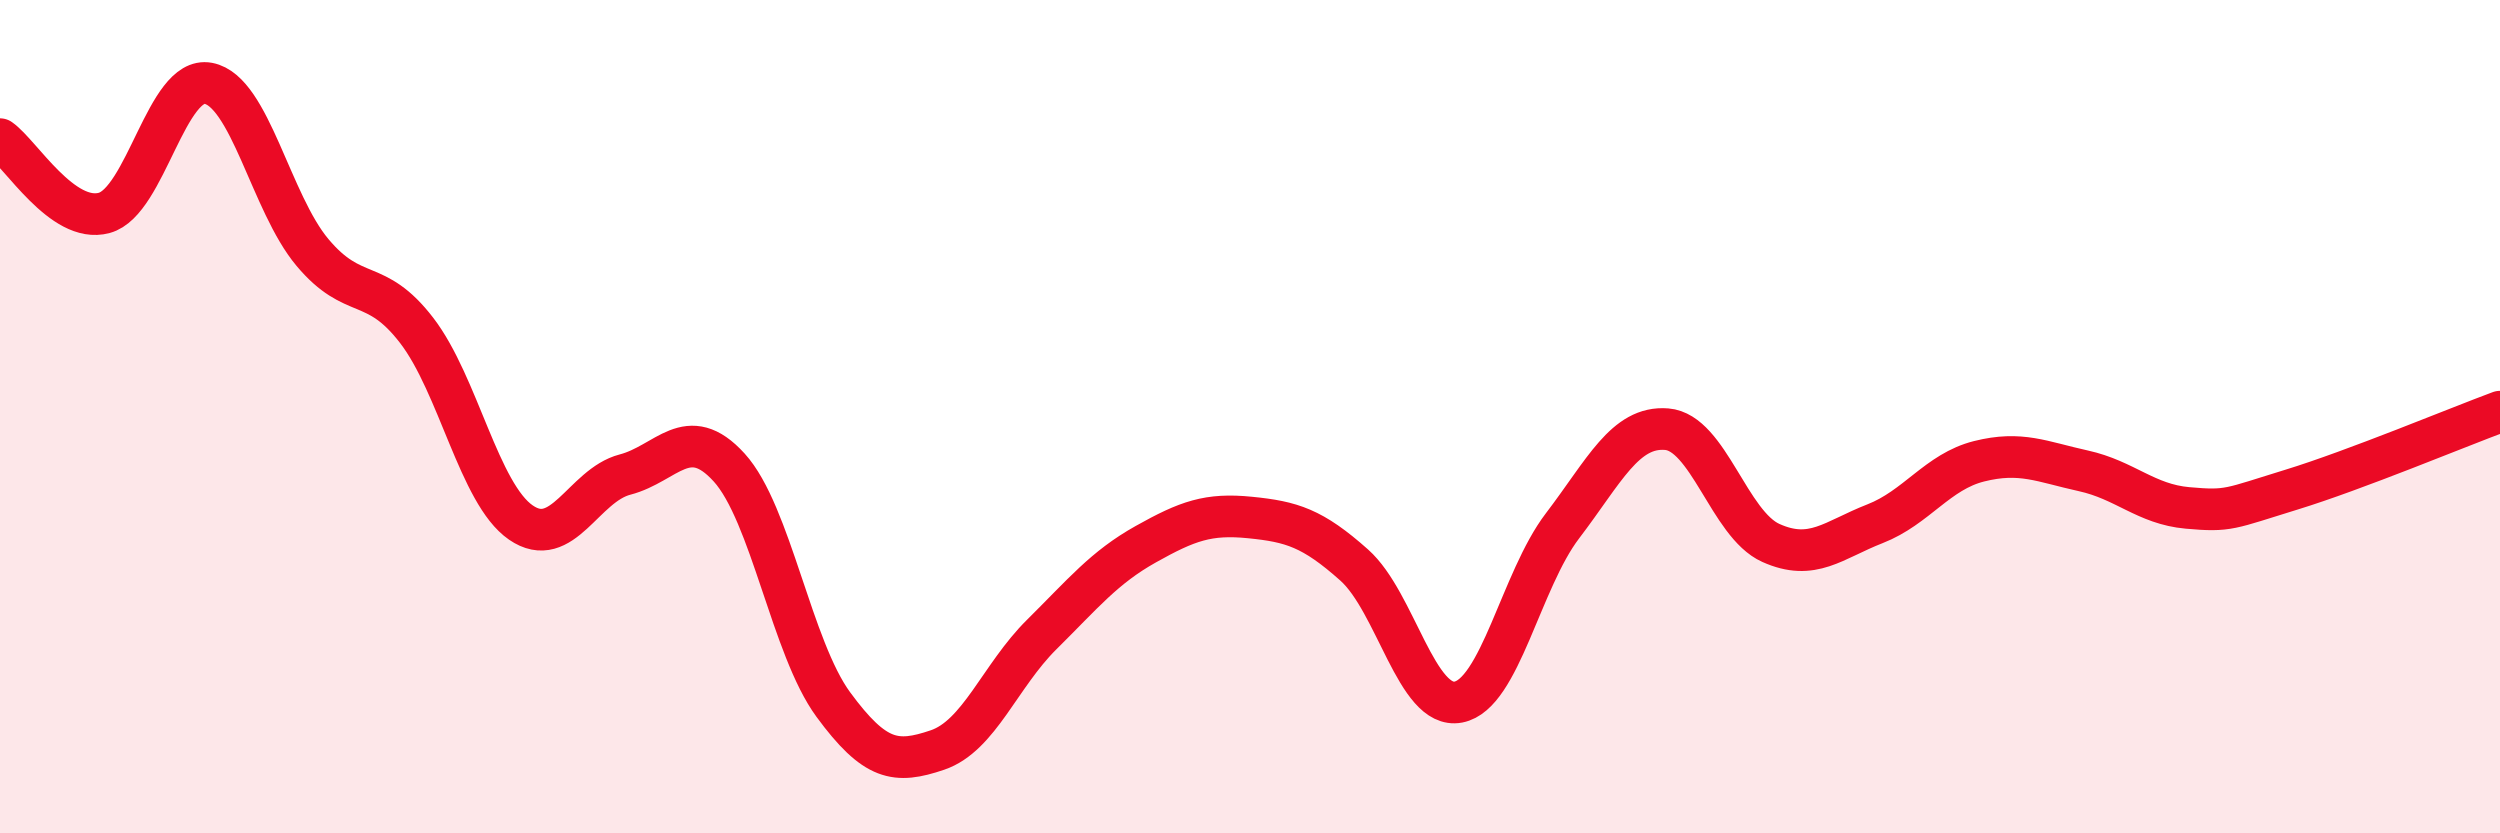 
    <svg width="60" height="20" viewBox="0 0 60 20" xmlns="http://www.w3.org/2000/svg">
      <path
        d="M 0,3.34 C 0.5,3.69 1.5,5.38 2.5,5.11 C 3.5,4.84 4,1.81 5,2 C 6,2.19 6.5,4.87 7.5,6.06 C 8.5,7.25 9,6.63 10,7.93 C 11,9.23 11.5,11.85 12.5,12.54 C 13.5,13.23 14,11.65 15,11.39 C 16,11.13 16.5,10.12 17.5,11.22 C 18.5,12.32 19,15.55 20,16.91 C 21,18.27 21.5,18.34 22.5,18 C 23.5,17.66 24,16.22 25,15.23 C 26,14.24 26.5,13.62 27.5,13.06 C 28.5,12.5 29,12.32 30,12.42 C 31,12.52 31.5,12.67 32.5,13.56 C 33.5,14.45 34,17.04 35,16.85 C 36,16.66 36.5,13.93 37.5,12.62 C 38.5,11.31 39,10.22 40,10.3 C 41,10.38 41.5,12.58 42.5,13.03 C 43.5,13.48 44,12.96 45,12.57 C 46,12.18 46.5,11.32 47.5,11.07 C 48.5,10.82 49,11.08 50,11.3 C 51,11.52 51.5,12.1 52.5,12.19 C 53.5,12.28 53.5,12.21 55,11.75 C 56.5,11.29 59,10.25 60,9.88L60 20L0 20Z"
        fill="#EB0A25"
        opacity="0.1"
        stroke-linecap="round"
        stroke-linejoin="round"
      />
      <path
        d="M 0,3.34 C 0.5,3.69 1.5,5.38 2.5,5.11 C 3.5,4.84 4,1.81 5,2 C 6,2.19 6.5,4.87 7.5,6.06 C 8.5,7.25 9,6.63 10,7.93 C 11,9.23 11.5,11.85 12.5,12.54 C 13.5,13.23 14,11.65 15,11.39 C 16,11.13 16.5,10.12 17.5,11.22 C 18.5,12.32 19,15.55 20,16.91 C 21,18.27 21.5,18.34 22.5,18 C 23.5,17.66 24,16.22 25,15.23 C 26,14.24 26.5,13.62 27.5,13.06 C 28.5,12.5 29,12.32 30,12.42 C 31,12.52 31.5,12.67 32.5,13.56 C 33.5,14.45 34,17.04 35,16.85 C 36,16.66 36.5,13.93 37.5,12.62 C 38.5,11.31 39,10.22 40,10.3 C 41,10.38 41.5,12.58 42.5,13.03 C 43.5,13.48 44,12.96 45,12.57 C 46,12.18 46.5,11.32 47.5,11.07 C 48.5,10.82 49,11.08 50,11.3 C 51,11.52 51.5,12.1 52.5,12.19 C 53.5,12.28 53.5,12.21 55,11.75 C 56.5,11.29 59,10.25 60,9.88"
        stroke="#EB0A25"
        stroke-width="1"
        fill="none"
        stroke-linecap="round"
        stroke-linejoin="round"
      />
    </svg>
  